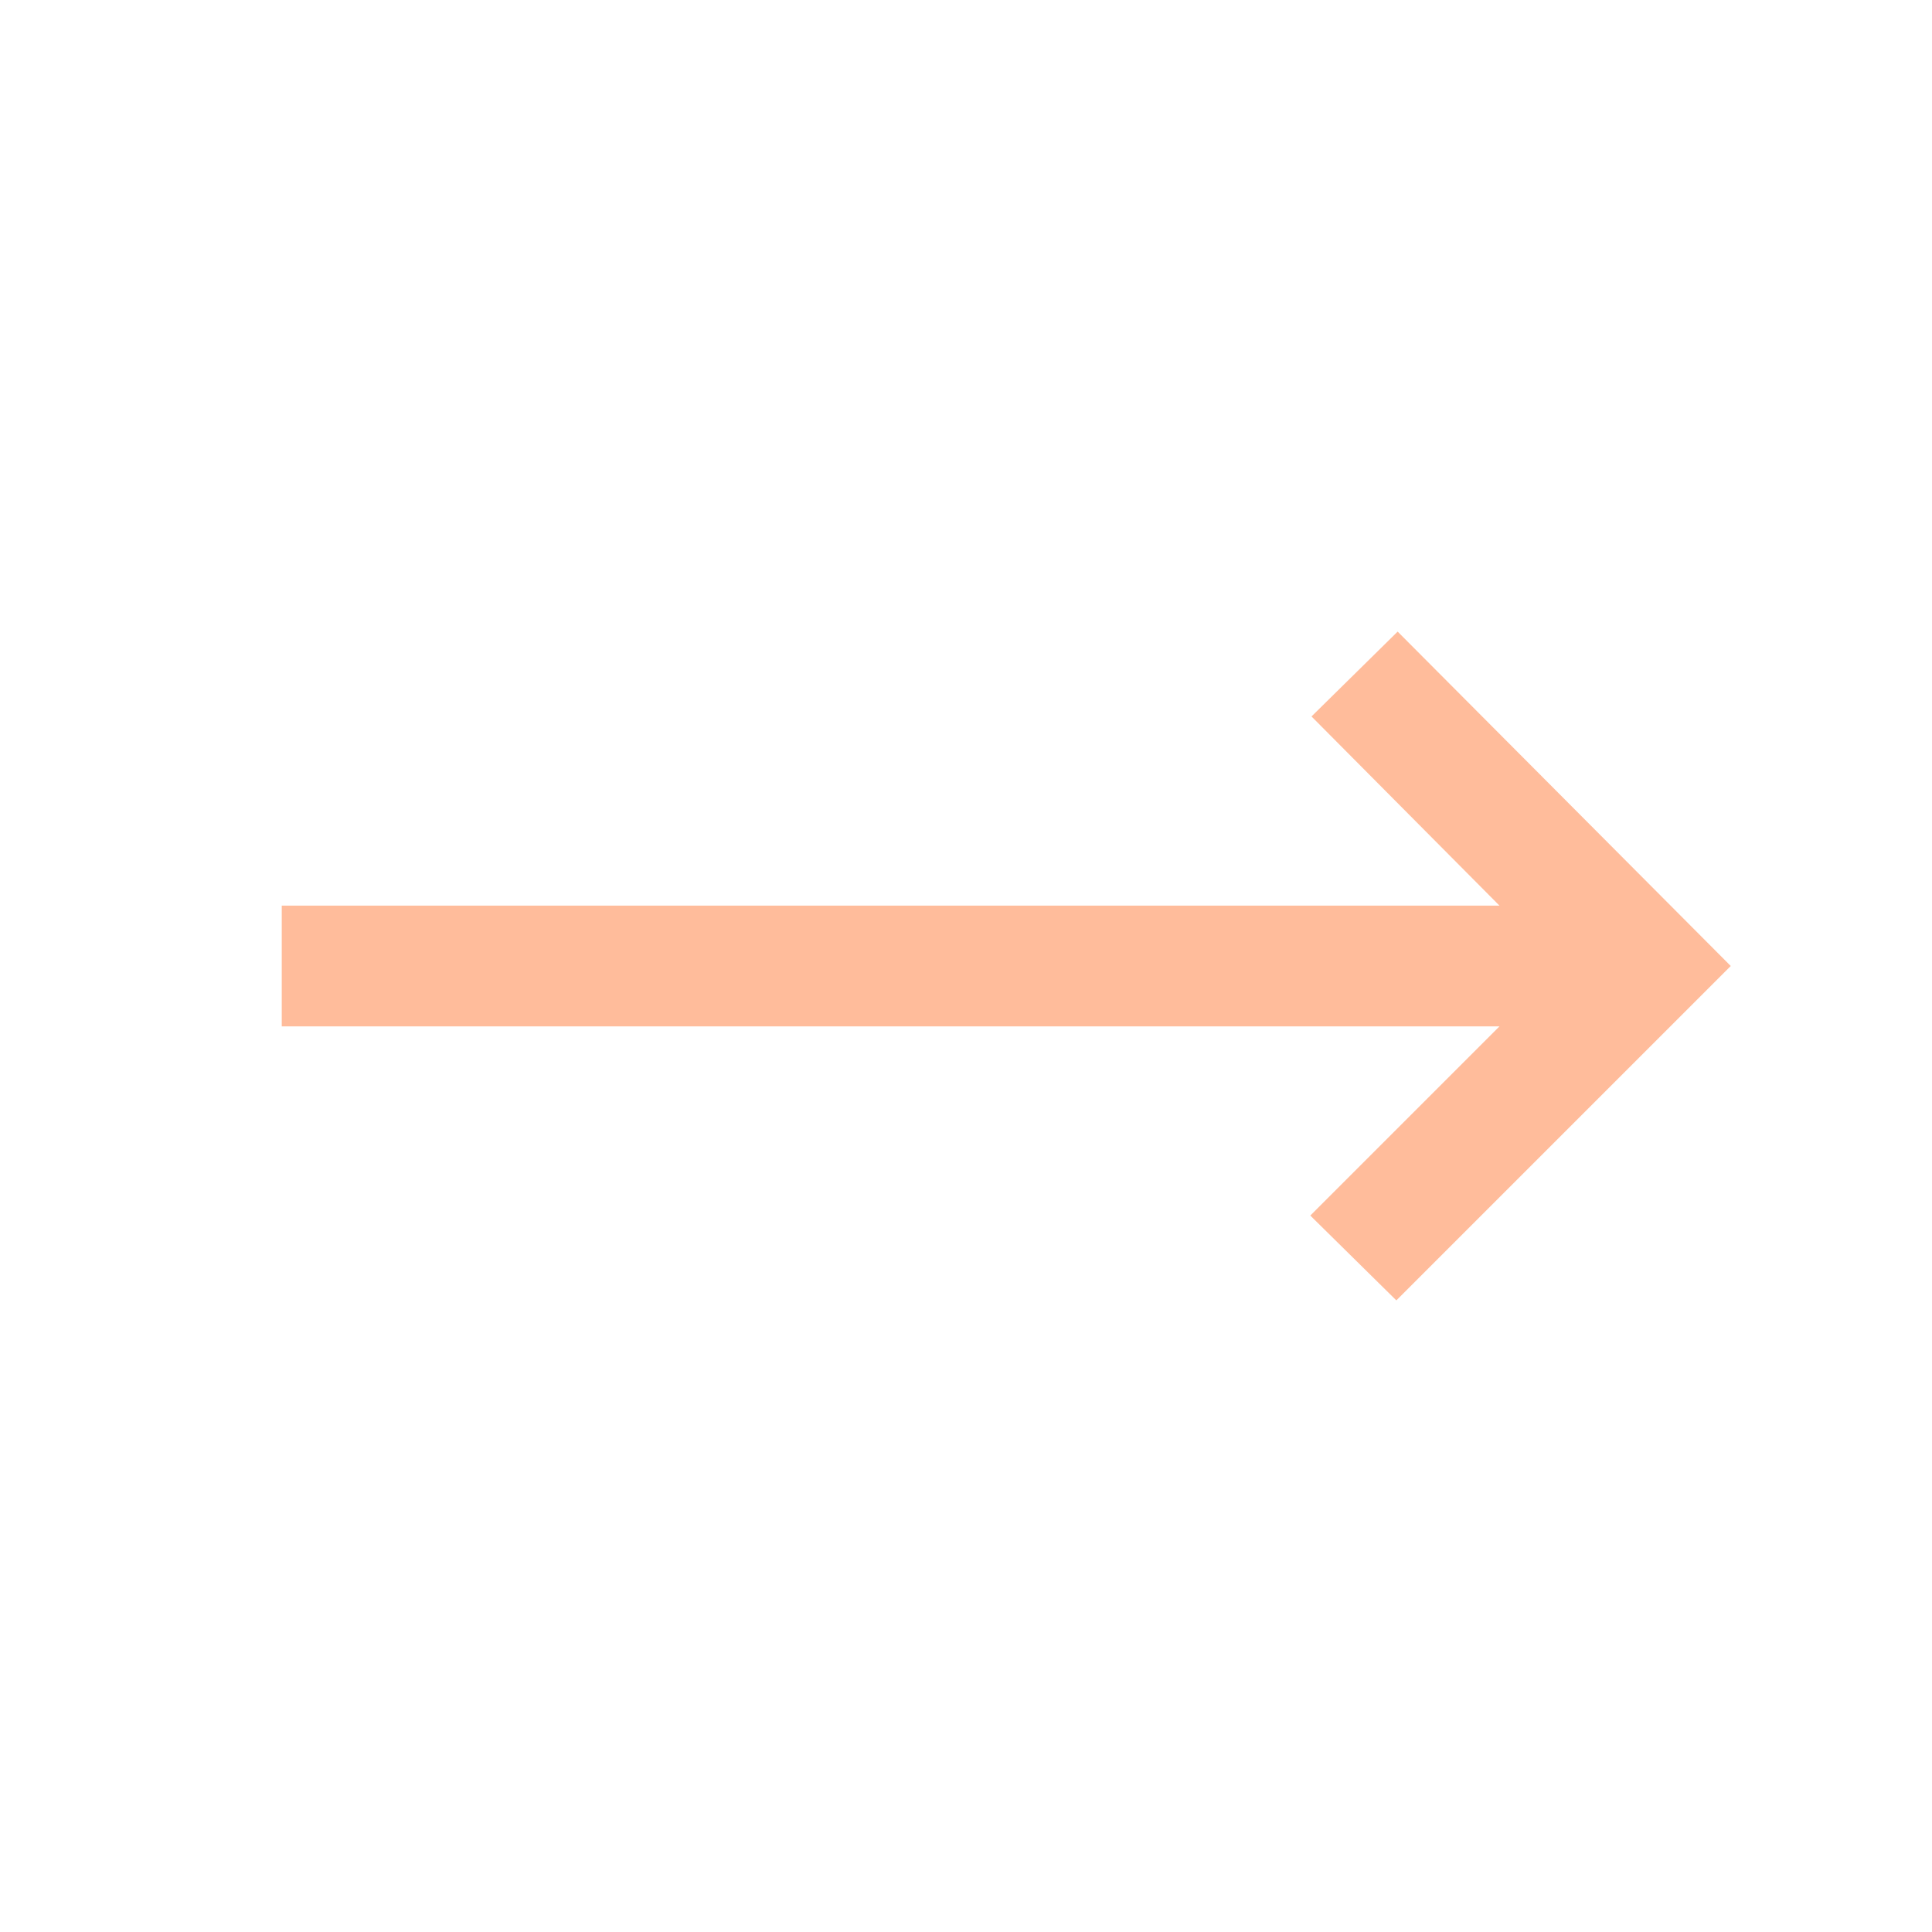 <?xml version="1.0" encoding="UTF-8"?>
<!-- Generated by Pixelmator Pro 3.5.6 -->
<svg width="24" height="24" viewBox="0 0 24 24" xmlns="http://www.w3.org/2000/svg">
    <path id="Pfad" fill="#ffbc9b" stroke="none" d="M 17.346 16.154 L 16.277 15.1 L 18.627 12.75 L 3.5 12.75 L 3.5 11.25 L 18.627 11.25 L 16.292 8.9 L 17.362 7.846 L 21.5 12 L 17.346 16.154 Z"/>
</svg>
